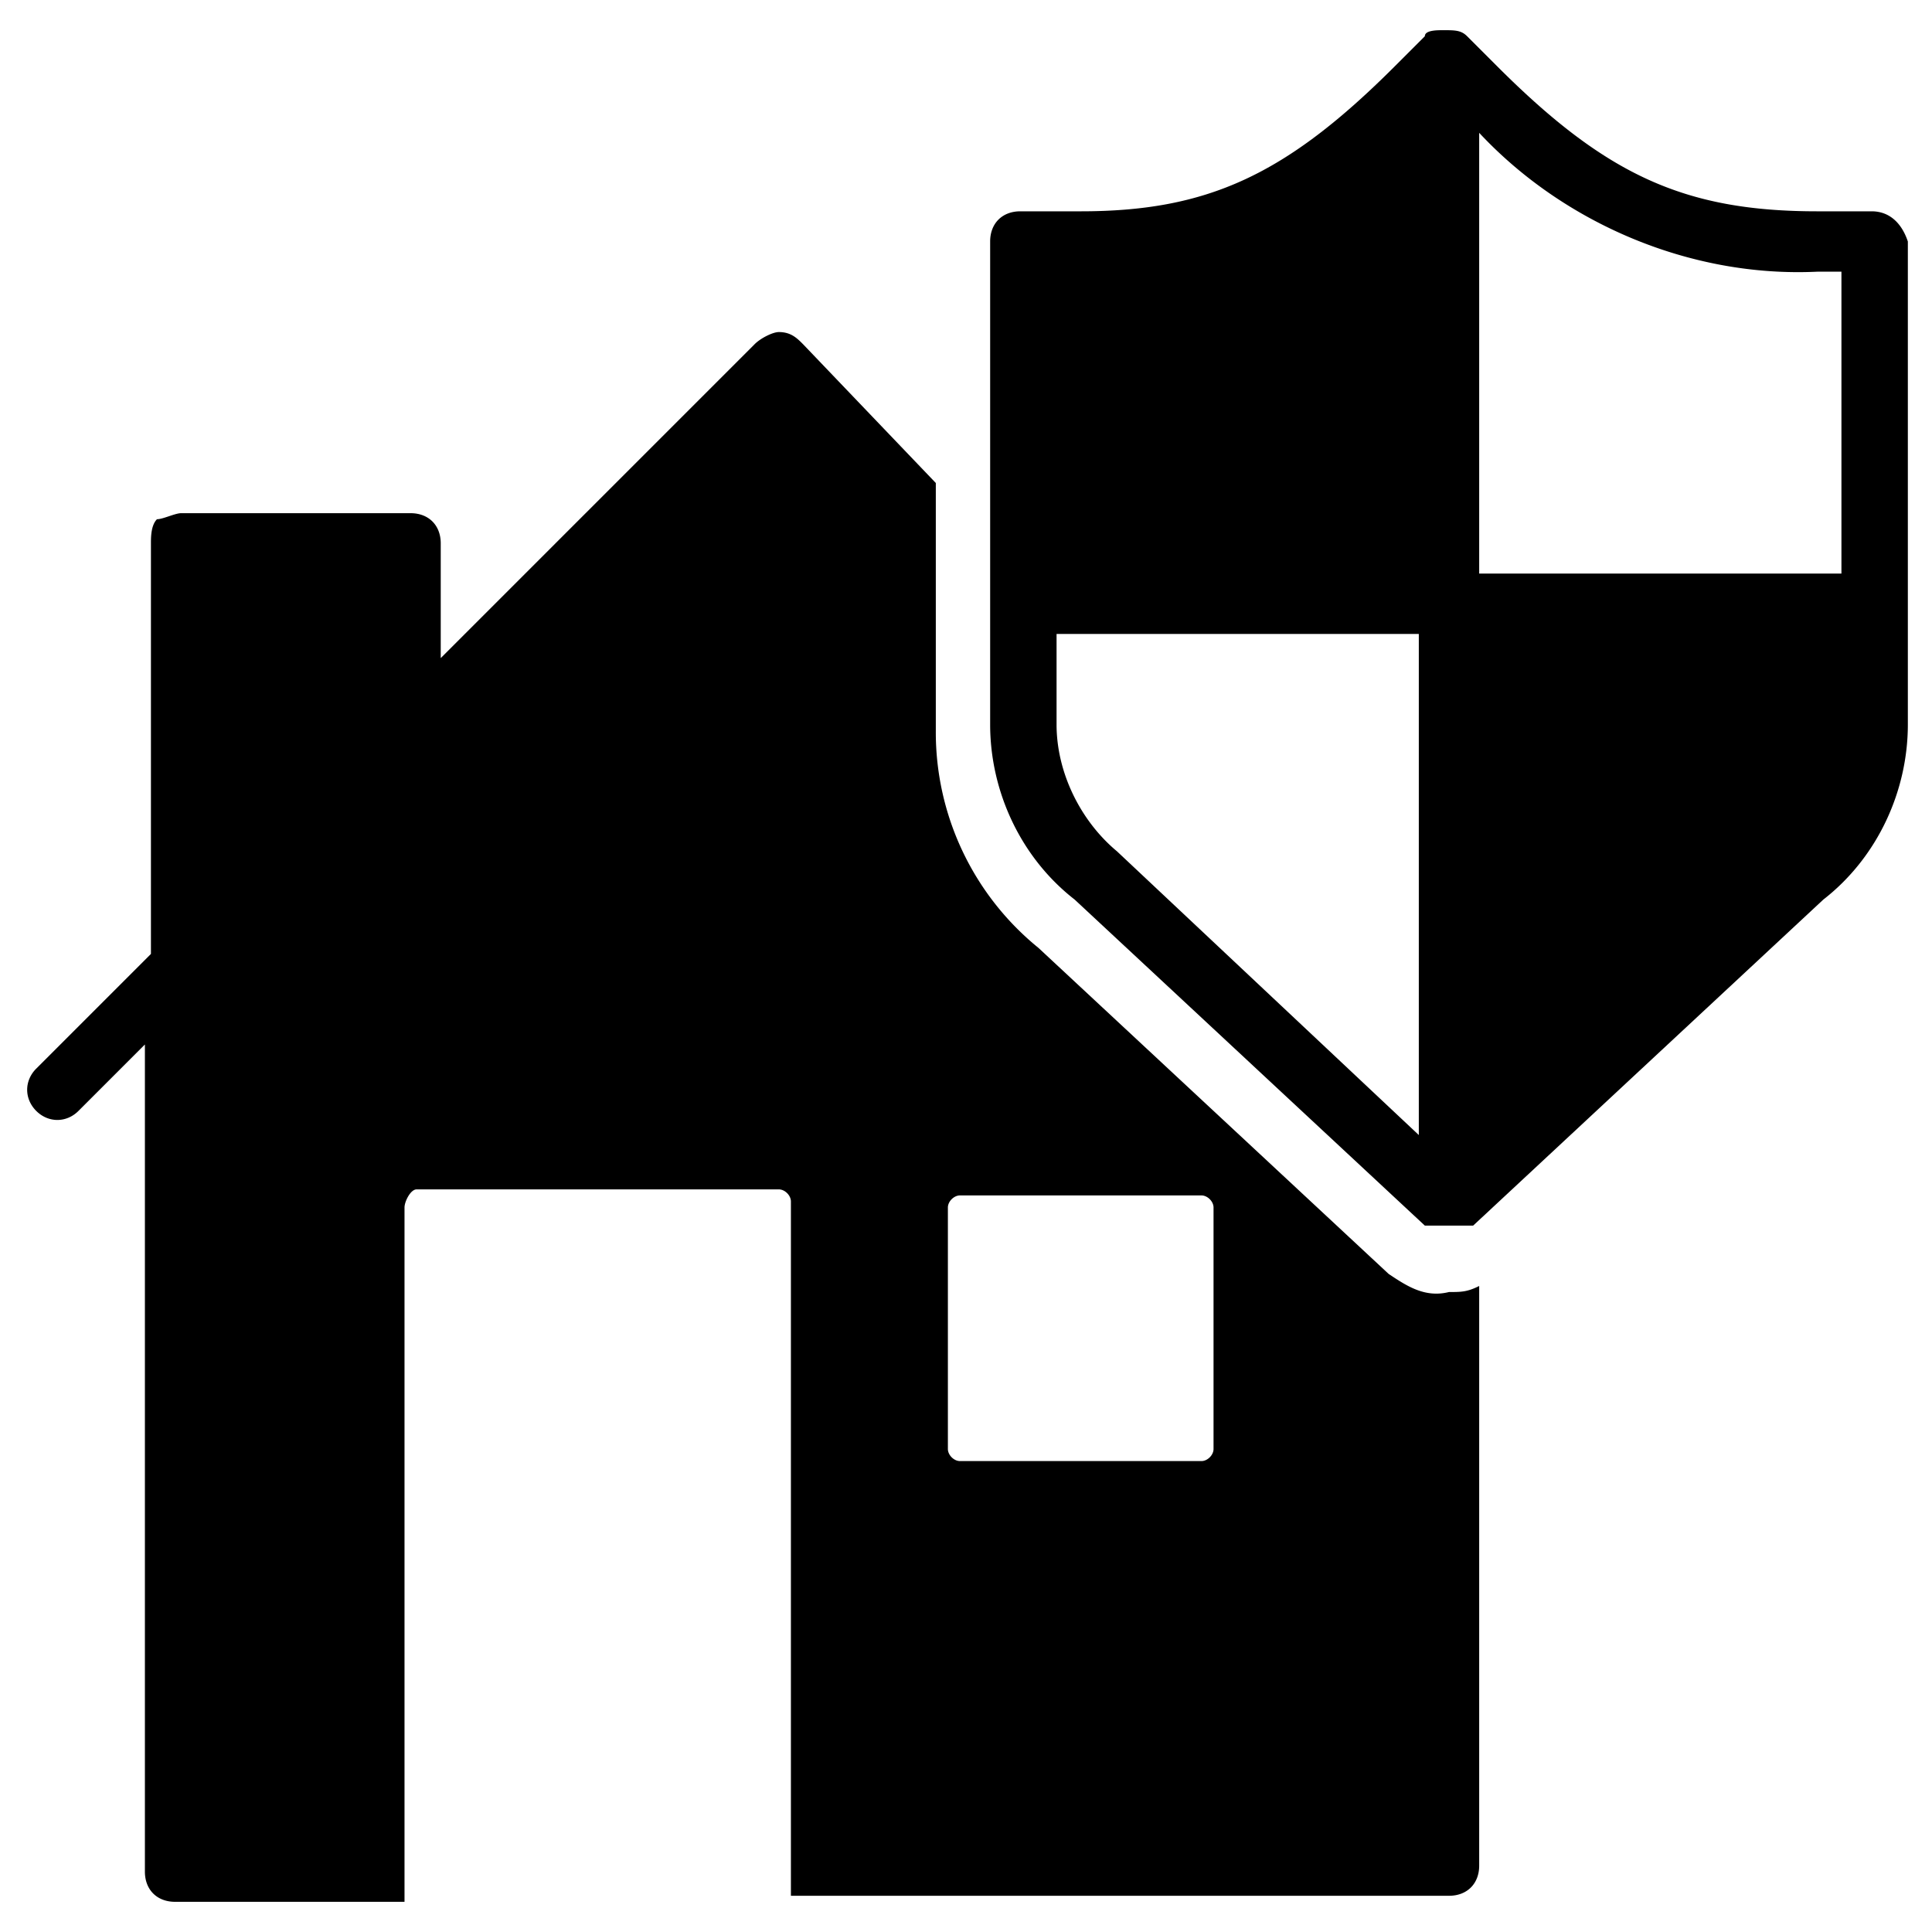 <svg xmlns="http://www.w3.org/2000/svg" viewBox="0 0 32 32"><path d="M23 21.1l-5.8-5.4a4.6 4.6 0 0 1-1.7-3.6V8l-2.2-2.3c-.1-.1-.2-.2-.4-.2-.1 0-.3.1-.4.2l-5.2 5.2V9c0-.3-.2-.5-.5-.5H3c-.1 0-.3.1-.4.1-.1.1-.1.3-.1.4v6.8L.6 17.7c-.2.2-.2.5 0 .7.2.2.5.2.7 0l1.1-1.1V31c0 .3.2.5.5.5h3.8V20c0-.1.1-.3.2-.3h6c.1 0 .2.1.2.2v11.5H24c.3 0 .5-.2.5-.5v-9.6c-.2.1-.3.1-.5.1-.4.1-.7-.1-1-.3zM15.7 20c0-.1.1-.2.2-.2h4c.1 0 .2.1.2.2v4c0 .1-.1.2-.2.2h-4c-.1 0-.2-.1-.2-.2v-4zM31 3.5h-.9c-2.2 0-3.5-.6-5.3-2.4l-.5-.5c-.1-.1-.2-.1-.4-.1-.1 0-.3 0-.3.1l-.5.5c-1.8 1.8-3.1 2.4-5.2 2.4h-1c-.3 0-.5.2-.5.5v8c0 1.1.5 2.2 1.4 2.9l5.8 5.4h.8l5.8-5.4c.9-.7 1.4-1.8 1.4-2.9V4c-.1-.3-.3-.5-.6-.5zm-.5 1v5h-6V2.2c1.4 1.5 3.5 2.4 5.6 2.3h.4zm-13 6h6v8.3l-5-4.7c-.6-.5-1-1.3-1-2.1v-1.5z"/></svg>